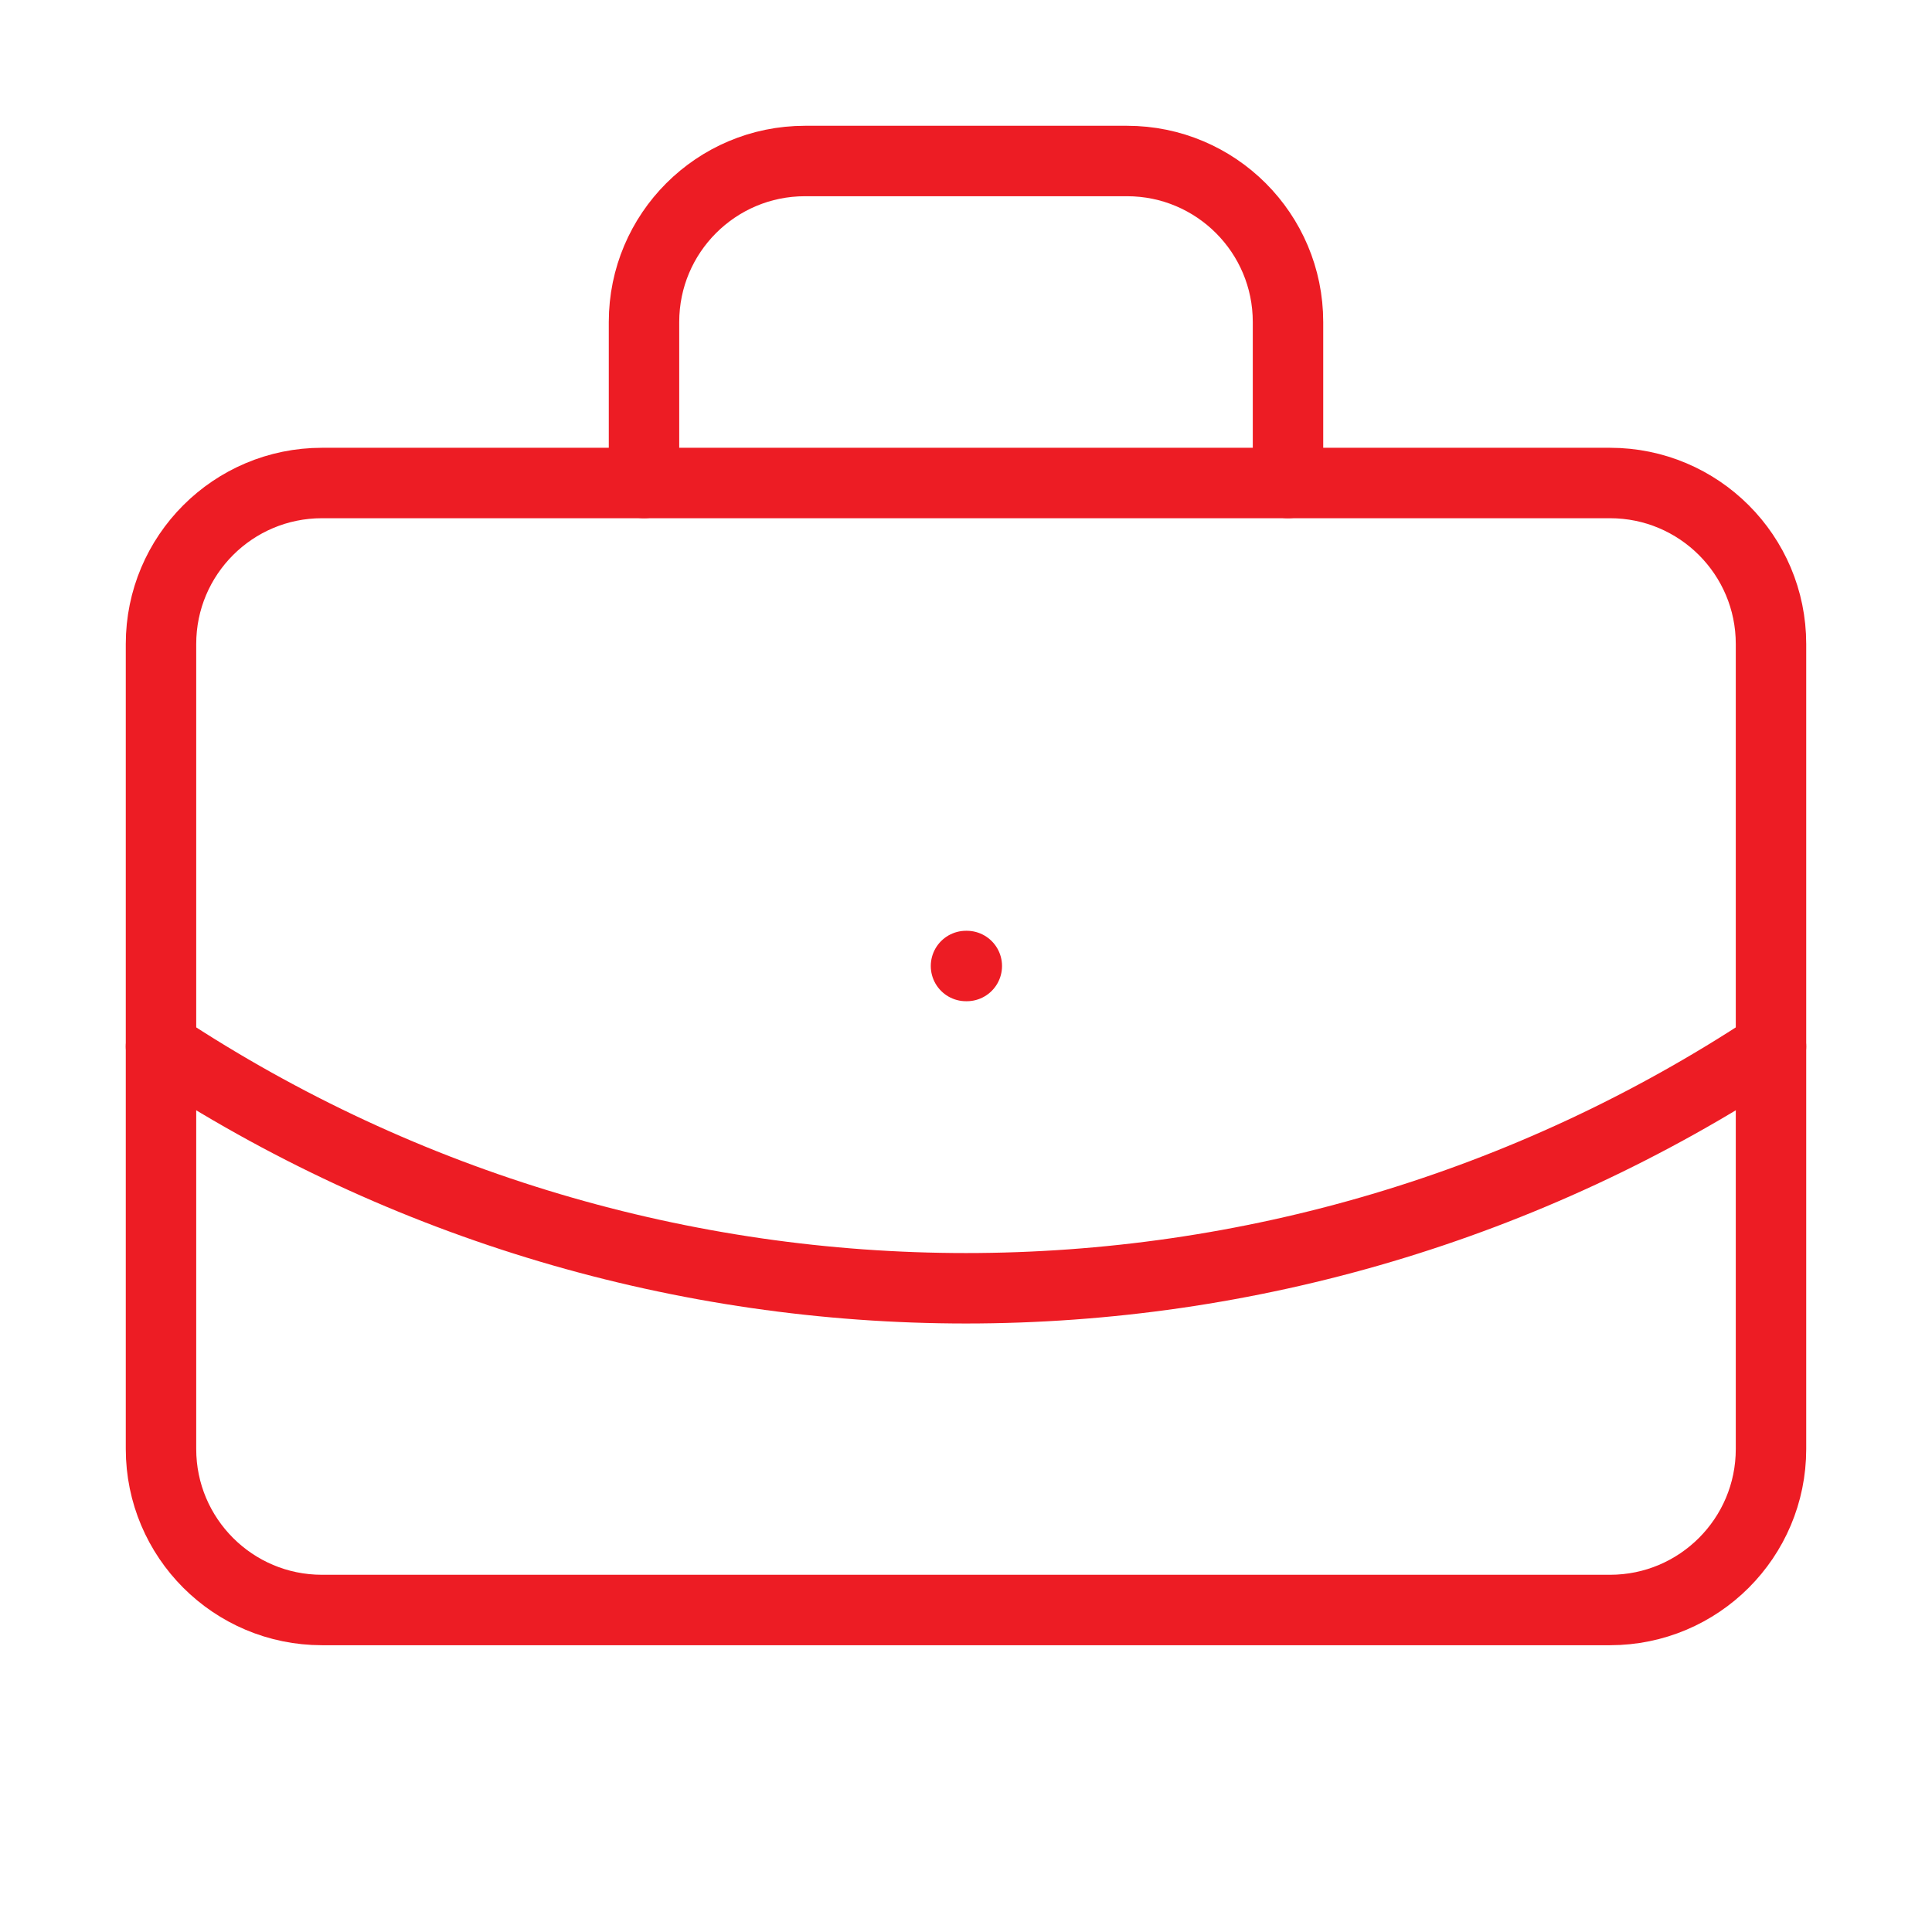 <?xml version="1.0" encoding="utf-8"?>
<!-- Generator: Adobe Illustrator 15.0.0, SVG Export Plug-In . SVG Version: 6.00 Build 0)  -->
<!DOCTYPE svg PUBLIC "-//W3C//DTD SVG 1.1//EN" "http://www.w3.org/Graphics/SVG/1.1/DTD/svg11.dtd">
<svg version="1.1" id="Layer_1" xmlns="http://www.w3.org/2000/svg" xmlns:xlink="http://www.w3.org/1999/xlink" x="0px" y="0px"
	 width="48px" height="48px" viewBox="0 0 48 48" enable-background="new 0 0 48 48" xml:space="preserve">
<path fill="none" stroke="#ED1C24" stroke-width="1.75" stroke-linecap="round" stroke-linejoin="round" d="M24,24h0.02"/>
<path fill="none" stroke="#ED1C24" stroke-width="1.75" stroke-linecap="round" stroke-linejoin="round" d="M32,12V8
	c0-2.209-1.791-4-4-4h-8c-2.209,0-4,1.791-4,4v4"/>
<path fill="none" stroke="#ED1C24" stroke-width="1.75" stroke-linecap="round" stroke-linejoin="round" d="M44,26
	c-12.131,8.009-27.869,8.009-40,0"/>
<path fill="none" stroke="#ED1C24" stroke-width="1.75" stroke-linecap="round" stroke-linejoin="round" d="M8,12h32
	c2.209,0,4,1.791,4,4v20c0,2.209-1.791,4-4,4H8c-2.209,0-4-1.791-4-4V16C4,13.791,5.791,12,8,12z"/>
</svg>
